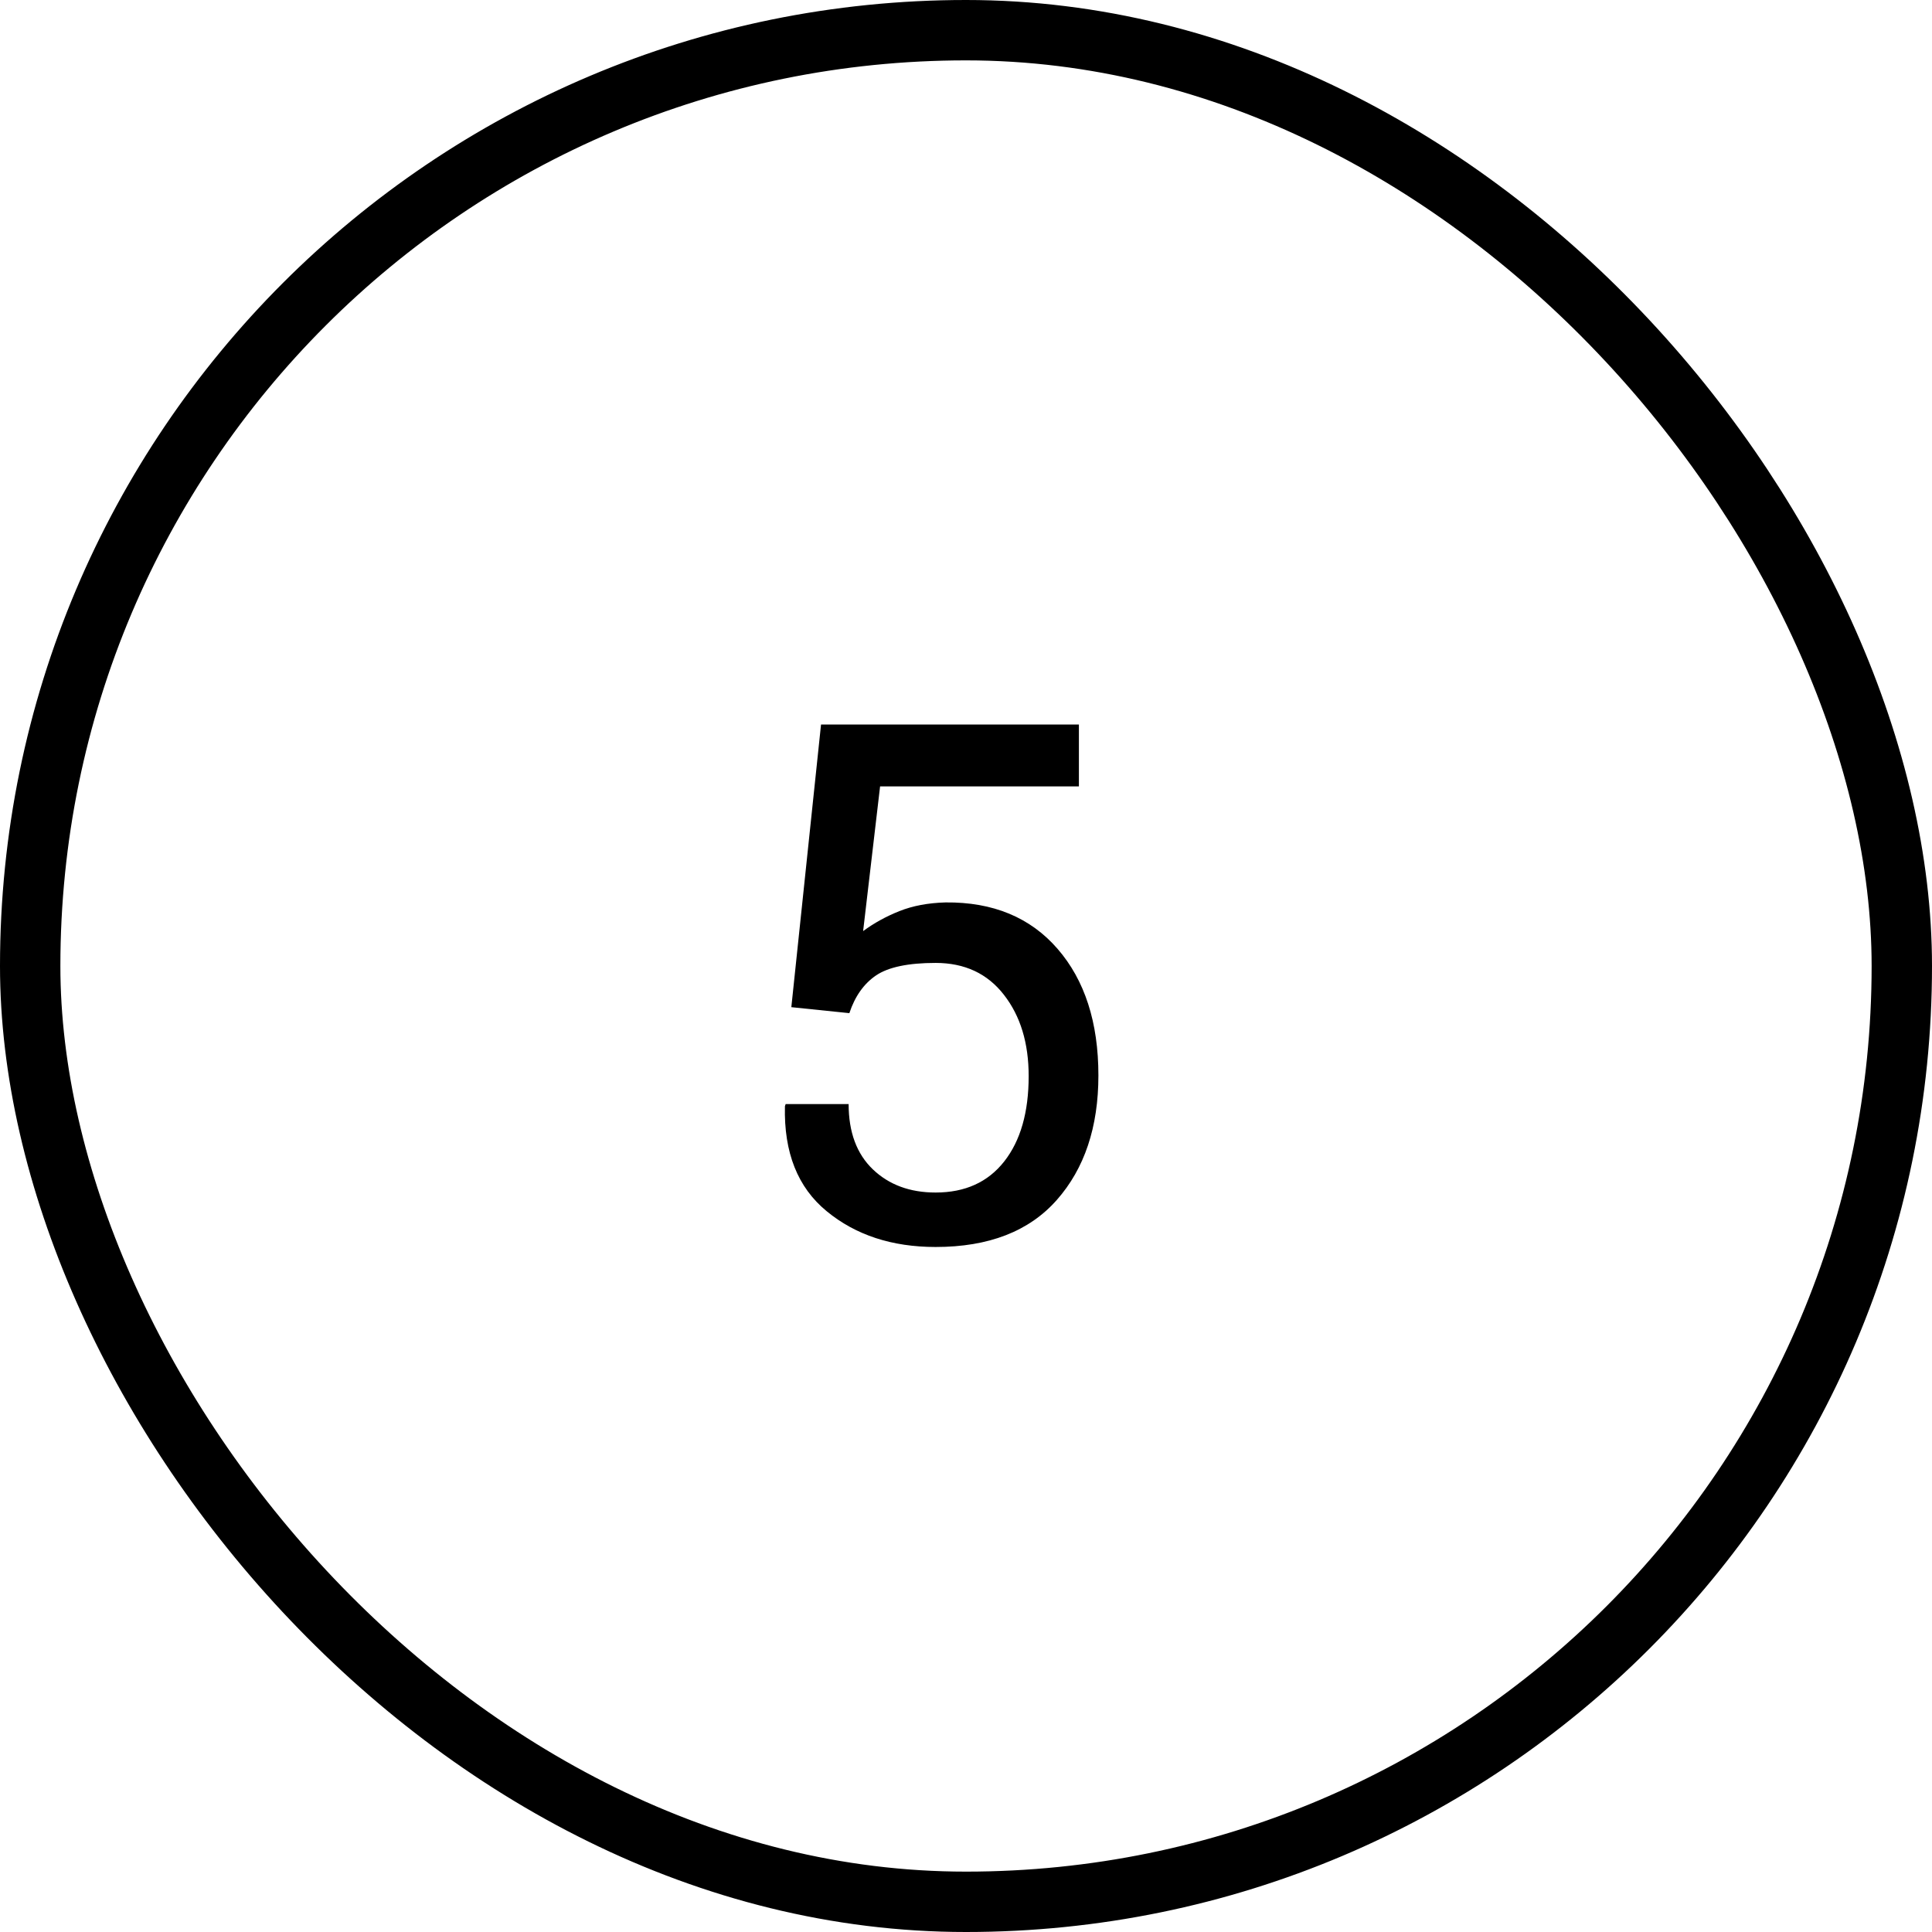 <?xml version="1.0" encoding="UTF-8"?> <svg xmlns="http://www.w3.org/2000/svg" xmlns:xlink="http://www.w3.org/1999/xlink" width="32px" height="32px" viewBox="0 0 32 32"><!-- Generator: Sketch 51.3 (57544) - http://www.bohemiancoding.com/sketch --><title>Group 39 Copy 4</title><desc>Created with Sketch.</desc><defs></defs><g id="Desktop" stroke="none" stroke-width="1" fill="none" fill-rule="evenodd"><g id="Proceso-de-pedido" transform="translate(-69, -1758)"><g id="Group-39-Copy-4" transform="translate(69, 1758)"><path d="M13.107,16.682 L13.599,12 L17.87,12 L17.87,13.025 L14.577,13.025 L14.296,15.422 C14.476,15.289 14.676,15.179 14.897,15.091 C15.117,15.003 15.372,14.955 15.661,14.947 C16.446,14.939 17.065,15.195 17.516,15.715 C17.967,16.234 18.193,16.934 18.193,17.812 C18.193,18.668 17.963,19.355 17.504,19.875 C17.045,20.395 16.376,20.654 15.497,20.654 C14.775,20.654 14.173,20.457 13.693,20.062 C13.212,19.668 12.982,19.088 13.001,18.322 L13.013,18.287 L14.056,18.287 C14.056,18.752 14.19,19.112 14.457,19.368 C14.725,19.624 15.071,19.752 15.497,19.752 C15.986,19.752 16.364,19.58 16.634,19.236 C16.903,18.893 17.038,18.422 17.038,17.824 C17.038,17.277 16.902,16.828 16.628,16.477 C16.355,16.125 15.978,15.949 15.497,15.949 C15.044,15.949 14.716,16.018 14.513,16.154 C14.31,16.291 14.161,16.5 14.068,16.781 L13.107,16.682 Z" id="5" fill="#000000"></path><rect id="Rectangle-8" stroke="#000000" x="0.5" y="0.5" width="31" height="31" rx="15.5"></rect></g></g></g></svg> 